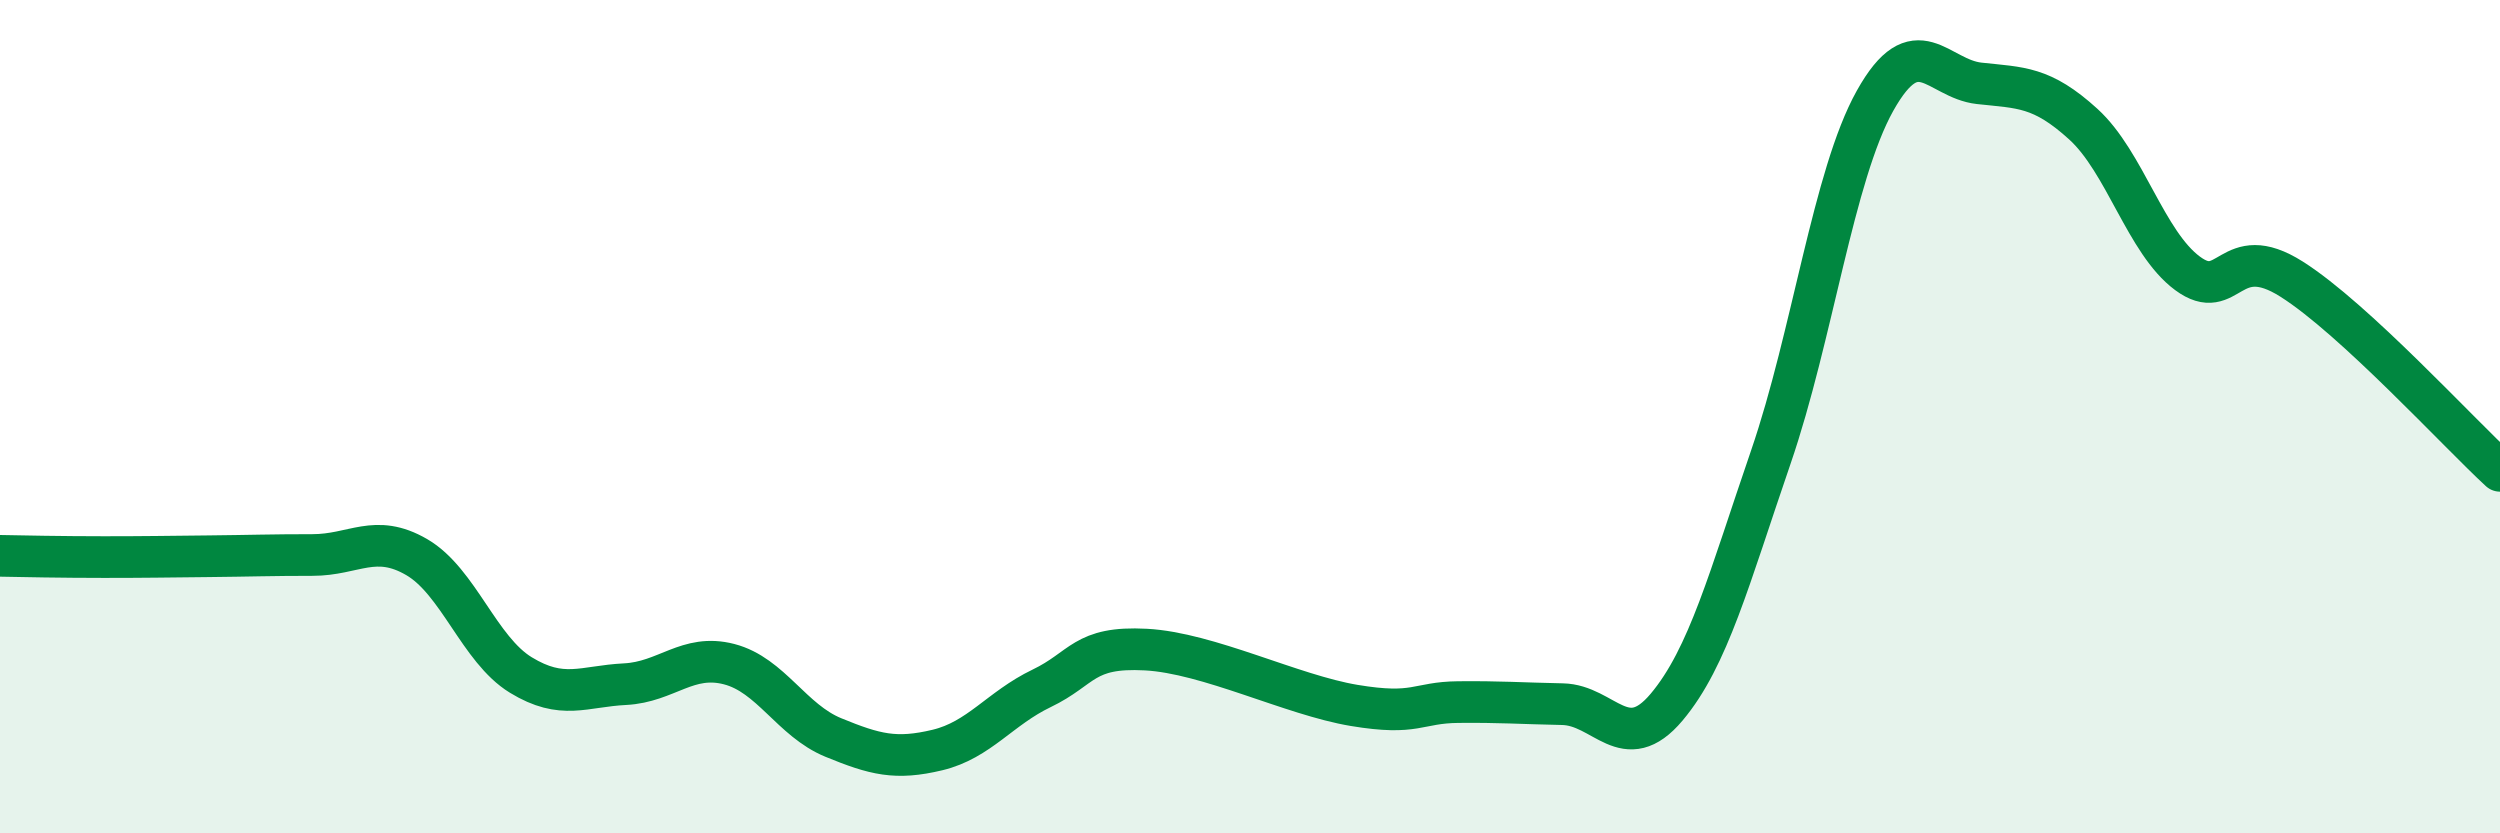 
    <svg width="60" height="20" viewBox="0 0 60 20" xmlns="http://www.w3.org/2000/svg">
      <path
        d="M 0,13.34 C 0.5,13.35 1.5,13.37 2.5,13.37 C 3.5,13.37 4,13.36 5,13.35 C 6,13.34 6.5,13.32 7.5,13.32 C 8.5,13.32 9,12.79 10,13.37 C 11,13.95 11.5,15.59 12.5,16.2 C 13.5,16.81 14,16.47 15,16.42 C 16,16.37 16.5,15.68 17.5,15.94 C 18.5,16.2 19,17.29 20,17.7 C 21,18.11 21.5,18.24 22.5,18 C 23.5,17.76 24,17 25,16.52 C 26,16.04 26,15.51 27.5,15.59 C 29,15.67 31,16.68 32.5,16.93 C 34,17.18 34,16.86 35,16.85 C 36,16.84 36.5,16.88 37.5,16.9 C 38.5,16.92 39,18.16 40,16.97 C 41,15.78 41.5,13.88 42.5,10.97 C 43.5,8.06 44,4.21 45,2.42 C 46,0.63 46.5,1.89 47.5,2 C 48.5,2.11 49,2.07 50,2.98 C 51,3.89 51.5,5.82 52.5,6.56 C 53.5,7.3 53.5,5.75 55,6.7 C 56.5,7.65 59,10.38 60,11.3L60 20L0 20Z"
        fill="#008740"
        opacity="0.1"
        stroke-linecap="round"
        stroke-linejoin="round"
      />
      <path
        d="M 0,13.34 C 0.5,13.35 1.5,13.37 2.5,13.37 C 3.5,13.37 4,13.36 5,13.35 C 6,13.34 6.5,13.32 7.5,13.32 C 8.5,13.32 9,12.79 10,13.37 C 11,13.95 11.5,15.59 12.5,16.2 C 13.5,16.81 14,16.47 15,16.42 C 16,16.37 16.5,15.68 17.5,15.94 C 18.5,16.2 19,17.29 20,17.7 C 21,18.11 21.5,18.24 22.5,18 C 23.5,17.76 24,17 25,16.52 C 26,16.04 26,15.51 27.5,15.59 C 29,15.67 31,16.68 32.5,16.93 C 34,17.18 34,16.86 35,16.85 C 36,16.84 36.5,16.88 37.5,16.9 C 38.5,16.92 39,18.16 40,16.97 C 41,15.78 41.5,13.88 42.5,10.97 C 43.5,8.06 44,4.21 45,2.42 C 46,0.63 46.5,1.89 47.5,2 C 48.5,2.11 49,2.07 50,2.98 C 51,3.89 51.5,5.82 52.5,6.56 C 53.5,7.3 53.5,5.75 55,6.7 C 56.5,7.65 59,10.38 60,11.3"
        stroke="#008740"
        stroke-width="1"
        fill="none"
        stroke-linecap="round"
        stroke-linejoin="round"
      />
    </svg>
  